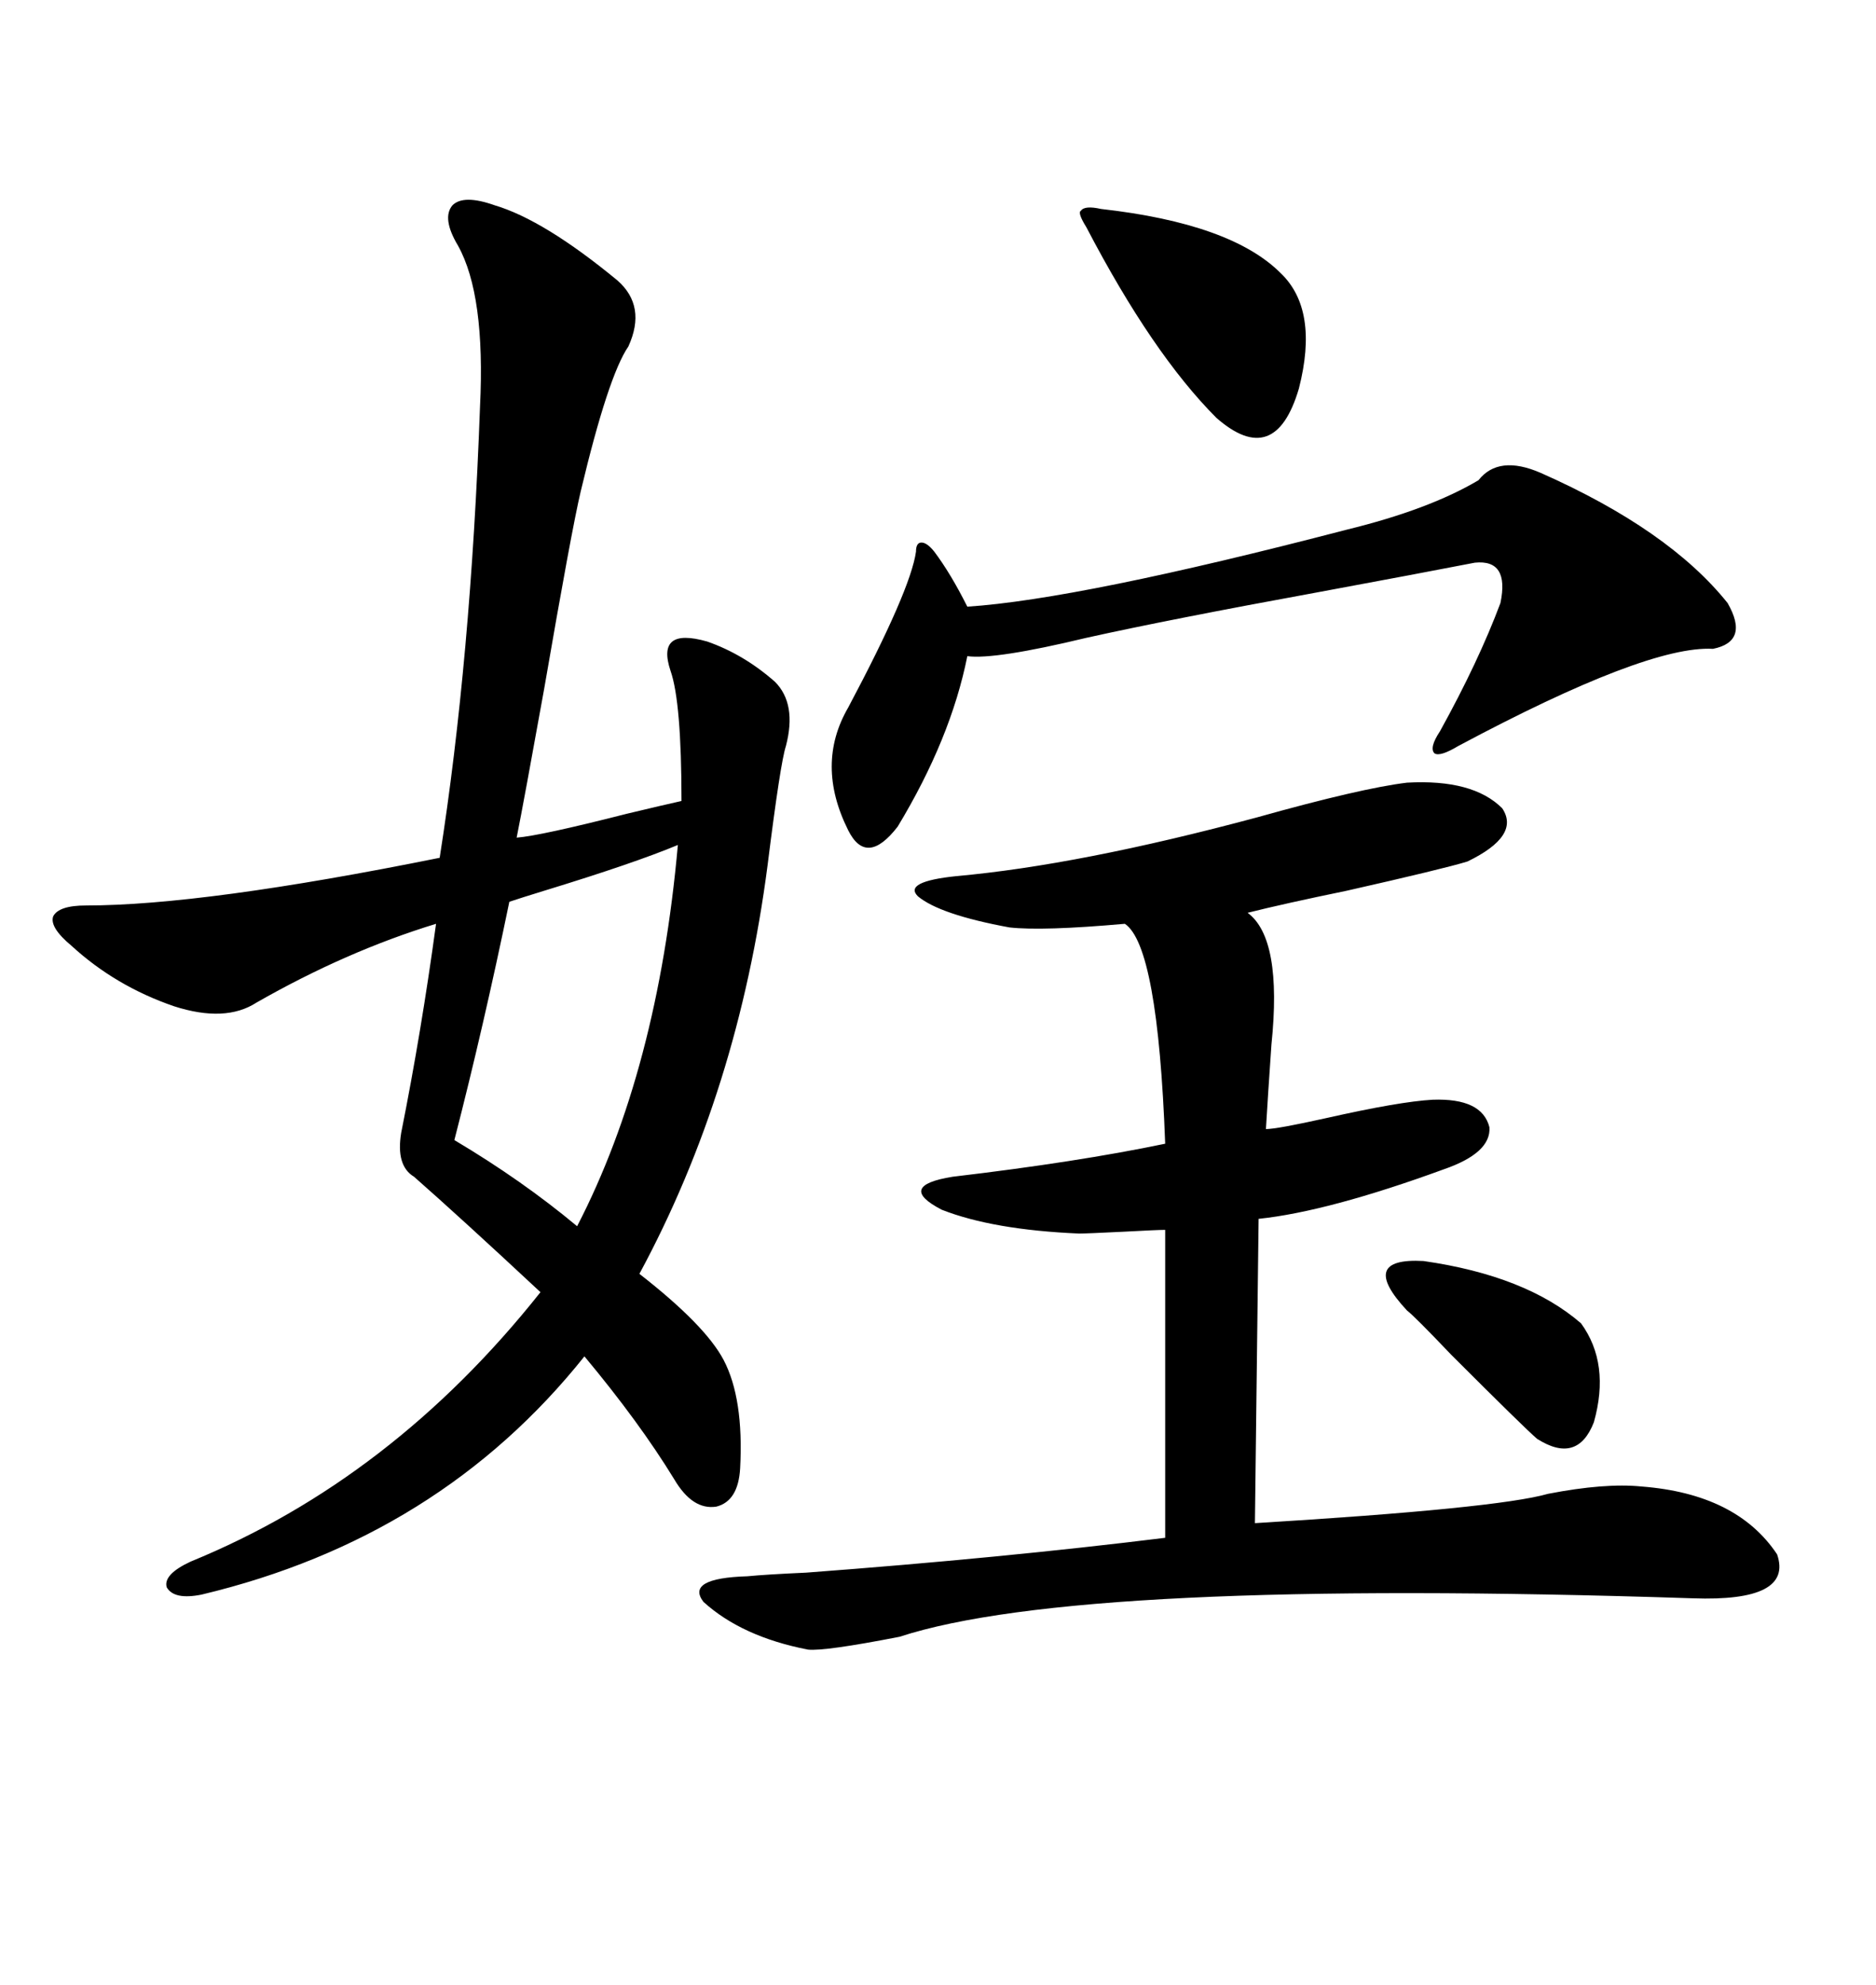 <svg xmlns="http://www.w3.org/2000/svg" xmlns:xlink="http://www.w3.org/1999/xlink" width="300" height="317.285"><path d="M79.10 32.81L79.10 32.81Q87.01 35.16 98.73 44.82L98.73 44.82Q103.42 48.93 100.49 55.37L100.49 55.37Q97.27 60.06 92.87 78.52L92.87 78.52Q91.41 84.67 87.01 110.16L87.01 110.16Q83.79 128.03 82.62 133.89L82.62 133.89Q86.43 133.59 100.20 130.08L100.20 130.08Q106.35 128.61 108.98 128.03L108.98 128.03Q108.98 112.21 107.23 107.23L107.23 107.23Q106.05 103.71 107.52 102.54L107.52 102.54Q108.98 101.37 113.09 102.54L113.09 102.54Q118.95 104.59 123.93 108.98L123.93 108.98Q127.44 112.50 125.68 119.24L125.68 119.24Q124.80 121.88 122.75 138.28L122.75 138.28Q118.07 174.32 102.25 203.61L102.25 203.61Q112.79 211.82 115.72 217.38L115.72 217.38Q118.95 223.54 118.36 234.67L118.36 234.67Q118.07 239.94 114.55 240.82L114.55 240.82Q110.74 241.41 107.81 236.43L107.81 236.43Q102.25 227.34 93.46 216.80L93.46 216.80Q70.31 245.80 32.23 254.88L32.23 254.88Q27.83 255.76 26.66 253.71L26.66 253.71Q26.07 251.66 30.47 249.61L30.47 249.61Q62.70 236.43 86.43 206.54L86.43 206.54Q73.54 194.53 66.21 188.09L66.21 188.09Q63.28 186.33 64.16 181.05L64.16 181.05Q67.38 164.94 69.73 147.66L69.73 147.66Q55.37 152.05 41.02 160.25L41.02 160.25Q36.04 163.48 27.83 160.84L27.83 160.84Q18.46 157.62 11.43 151.17L11.43 151.17Q7.91 148.24 8.50 146.48L8.50 146.48Q9.38 144.73 13.77 144.73L13.77 144.73Q32.52 144.73 70.31 137.11L70.31 137.11Q75.29 105.47 76.76 65.04L76.76 65.04Q77.64 47.17 73.24 39.26L73.24 39.26Q70.61 34.86 72.36 32.81L72.36 32.81Q74.12 31.05 79.10 32.81ZM225 125.10L225 125.10Q235.55 124.51 240.23 129.20L240.23 129.20Q243.16 133.59 234.67 137.70L234.67 137.70Q230.86 138.87 215.33 142.38L215.33 142.38Q205.37 144.43 199.51 145.90L199.51 145.90Q205.08 150 203.32 166.99L203.32 166.99Q202.73 175.49 202.44 180.47L202.44 180.47Q204.20 180.47 212.11 178.71L212.11 178.71Q223.83 176.07 229.10 175.78L229.10 175.78Q237.01 175.49 238.18 180.18L238.18 180.18Q238.48 184.28 230.86 186.91L230.86 186.91Q212.40 193.65 201.27 194.82L201.27 194.82L200.68 243.46Q239.36 241.11 247.56 238.77L247.56 238.77Q256.64 237.01 262.50 237.60L262.50 237.60Q277.73 238.77 284.18 248.44L284.18 248.44Q286.82 256.05 270.70 255.47L270.70 255.47Q172.56 252.25 143.85 261.62L143.85 261.62Q131.84 263.96 129.20 263.67L129.20 263.67Q118.65 261.62 112.50 256.05L112.50 256.05Q109.57 252.25 119.53 251.95L119.53 251.95Q122.46 251.66 128.91 251.37L128.91 251.37Q160.25 249.02 186.33 245.80L186.33 245.80L186.33 196.58Q185.16 196.58 179.59 196.88L179.59 196.88Q173.73 197.17 172.56 197.17L172.56 197.17Q158.79 196.58 150.59 193.36L150.59 193.36Q143.26 189.55 152.34 188.09L152.34 188.09Q172.27 185.74 186.33 182.81L186.33 182.81Q185.16 151.17 179.88 147.66L179.88 147.66Q166.70 148.83 161.43 148.24L161.43 148.24Q150.29 146.19 146.78 143.26L146.78 143.26Q144.43 140.92 152.93 140.04L152.93 140.04Q172.56 138.28 200.98 130.66L200.98 130.66Q217.68 125.98 225 125.10ZM236.43 76.76L236.43 76.76Q239.65 72.66 246.39 75.59L246.39 75.59Q266.89 84.67 276.27 96.39L276.27 96.39Q279.79 102.54 273.93 103.71L273.93 103.71Q263.38 103.13 233.20 119.24L233.20 119.24Q230.27 121.00 229.39 120.41L229.39 120.41Q228.52 119.53 230.27 116.89L230.27 116.89Q236.43 105.76 239.94 96.39L239.94 96.39Q241.41 89.36 235.84 89.94L235.84 89.94Q226.76 91.70 210.94 94.63L210.94 94.63Q186.91 99.02 173.73 101.95L173.73 101.95Q159.08 105.47 154.69 104.88L154.69 104.88Q152.05 118.07 143.55 132.13L143.55 132.13Q138.57 138.57 135.64 132.71L135.64 132.71Q130.37 122.17 135.64 113.09L135.64 113.09Q145.61 94.34 146.48 88.18L146.48 88.18Q146.48 86.72 147.36 86.72L147.36 86.72Q148.24 86.72 149.41 88.18L149.41 88.18Q152.05 91.70 154.69 96.97L154.69 96.97Q172.56 95.80 215.33 84.67L215.33 84.67Q228.52 81.45 236.43 76.76ZM108.40 135.06L108.40 135.06Q101.37 137.99 87.01 142.38L87.01 142.38Q83.20 143.55 81.45 144.14L81.45 144.14Q77.34 164.06 72.66 182.23L72.66 182.23Q83.50 188.67 92.29 196.00L92.29 196.00Q105.18 171.09 108.40 135.06ZM176.07 33.40L176.07 33.40Q196.88 35.74 204.79 43.65L204.79 43.65Q210.94 49.51 207.71 62.11L207.71 62.11Q203.91 75 194.53 66.80L194.53 66.80Q184.28 56.54 173.73 36.33L173.73 36.33Q172.27 33.98 172.85 33.69L172.85 33.69Q173.44 32.81 176.07 33.40ZM225 209.47L225 209.47Q217.09 200.98 227.64 201.56L227.64 201.56Q244.04 203.91 252.83 211.52L252.83 211.52Q257.52 217.97 254.88 227.34L254.88 227.34Q252.25 234.08 245.80 229.98L245.80 229.98Q243.75 228.22 232.03 216.50L232.03 216.50Q226.17 210.35 225 209.47Z"/></svg>